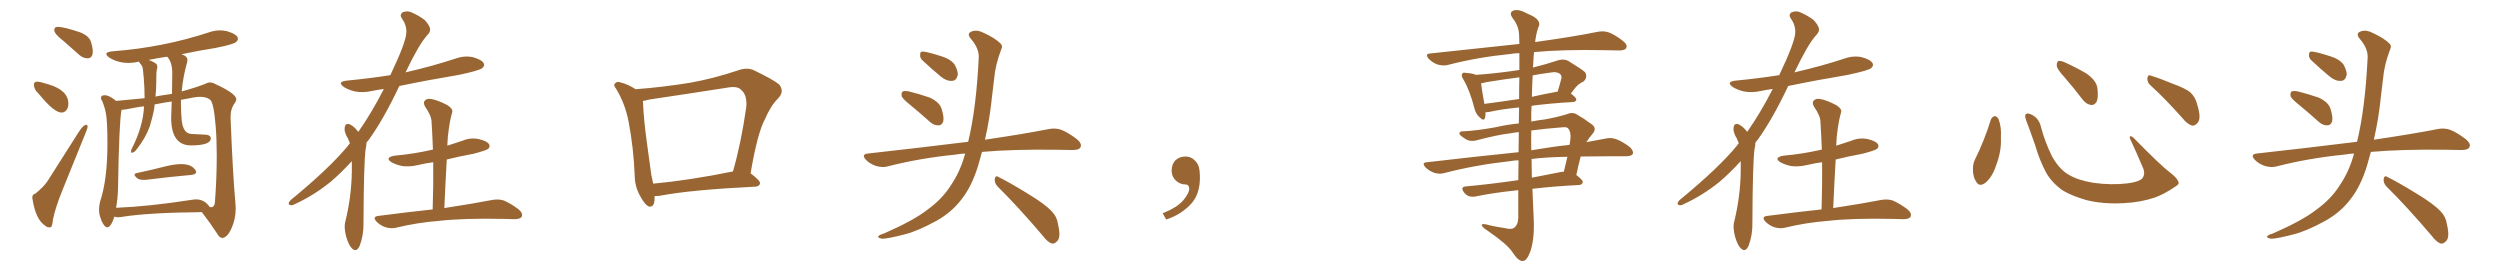 <svg xmlns="http://www.w3.org/2000/svg" xmlns:xlink="http://www.w3.org/1999/xlink" width="1350" height="150"><path fill="#996633" padding="10" d="M47.31 31.49L47.61 31.49Q50.10 31.20 50.10 27.83L50.10 27.83Q50.10 25.63 49.07 22.49Q48.05 19.34 43.21 17.43L43.21 17.43Q34.42 14.50 31.20 14.50L31.20 14.50Q29.30 14.50 29.30 16.26L29.30 16.26Q29.30 18.31 34.28 22.12L34.28 22.12Q38.38 25.63 42.92 29.74L42.92 29.74Q44.97 31.49 47.31 31.49L47.31 31.49ZM33.25 60.79L33.25 60.79Q35.01 60.79 36.18 59.03L36.18 59.03Q36.91 57.71 36.91 55.96L36.91 55.96Q36.91 48.78 26.22 45.56L26.22 45.56Q21.53 44.09 20.21 44.09L20.21 44.09Q18.31 44.09 18.31 45.70L18.31 45.70Q18.31 48.34 20.95 50.68L20.95 50.68Q29.15 60.79 33.25 60.79ZM26.51 122.75L27.25 122.75Q28.27 122.61 28.56 118.65L28.56 118.65Q29.88 112.06 33.84 102.39L33.84 102.39L46.29 71.63Q47.31 69.29 47.31 68.26L47.31 68.26Q47.17 67.38 46.73 67.38L46.73 67.38Q44.97 67.38 42.48 71.34L42.48 71.34Q33.54 85.55 25.63 97.85L25.63 97.85Q23.44 101.07 19.04 104.59L19.04 104.59Q17.43 104.88 17.43 106.79L17.43 106.79L17.58 107.67Q19.34 118.80 24.61 122.02L24.61 122.02Q25.34 122.75 26.51 122.75L26.51 122.75ZM77.49 97.12L78.66 97.12Q92.87 95.36 103.13 94.48L103.13 94.48Q105.91 94.19 105.91 92.87L105.91 92.87Q105.91 92.43 105.62 91.99L105.62 91.99Q103.56 88.62 97.85 88.62L97.85 88.62Q94.63 88.62 90.09 89.65L90.09 89.65Q81.59 91.85 73.83 93.46L73.83 93.46Q72.66 93.75 72.66 94.34L72.66 94.34Q72.66 95.07 74.27 96.39L74.27 96.39Q75.44 97.12 77.49 97.12L77.49 97.12ZM119.97 128.47L120.12 128.47Q122.75 128.32 125.02 123.27Q127.29 118.21 127.29 112.50L127.29 112.50L127.15 110.01Q125.68 93.75 124.51 63.72L124.51 63.72L124.51 63.13Q124.51 58.59 126.86 55.52L126.86 55.52Q127.59 54.49 127.59 53.61L127.59 53.61Q127.59 50.54 116.02 45.26L116.02 45.26Q114.70 44.53 113.38 44.53L113.38 44.53Q112.06 44.53 110.89 45.26L110.89 45.26Q105.18 47.46 98.14 49.37L98.14 49.37Q98.73 41.89 101.07 33.54L101.07 33.54L101.22 32.37Q101.22 30.32 98.00 29.30L98.00 29.30Q106.93 27.39 116.16 25.93L116.16 25.93Q125.98 24.02 127.44 22.71L127.44 22.71Q128.47 21.83 128.47 20.95L128.47 20.95Q128.47 18.60 122.61 16.85L122.61 16.85Q120.70 16.41 118.80 16.41L118.80 16.41Q115.87 16.41 112.94 17.43L112.94 17.43Q88.04 25.63 60.94 27.69L60.94 27.69Q57.42 27.98 57.42 29.15L57.42 29.15Q57.42 30.03 59.18 31.20L59.18 31.20Q63.72 33.98 69.43 33.98L69.43 33.98Q71.92 33.98 74.56 33.40L74.56 33.40L74.85 33.25Q75 33.25 75.07 33.40Q75.15 33.54 75.51 34.06Q75.88 34.57 76.46 35.30Q77.05 36.04 77.20 37.79Q77.34 39.55 77.64 42.19L77.64 42.19Q78.08 47.61 78.08 53.03L78.08 53.03L62.70 54.49Q59.03 51.42 56.54 51.42L56.54 51.42Q54.49 51.42 54.49 52.88L54.49 52.88Q54.49 53.61 55.22 54.64L55.22 54.64Q56.54 57.86 57.13 60.94L57.13 60.94Q58.01 64.89 58.01 77.49L58.01 77.49Q58.01 97.12 54.05 108.84L54.05 108.84Q53.47 111.18 53.47 113.09L53.47 113.09Q53.47 114.26 53.61 115.28L53.61 115.28Q54.64 119.82 56.40 121.88L56.40 121.88Q57.13 122.75 57.86 122.75L57.86 122.75Q59.91 122.75 61.82 116.89L61.82 116.89L61.96 117.04Q62.84 117.33 63.87 117.33L63.87 117.33L65.33 117.19Q79.39 114.84 108.98 114.55L108.98 114.55Q113.53 120.41 117.04 125.83L117.04 125.83Q118.51 128.47 119.97 128.47L119.97 128.47ZM62.70 112.21L62.70 112.21Q63.57 107.23 63.72 102.25L63.72 102.25Q64.31 65.63 65.63 59.33L65.63 59.33Q67.97 59.18 71.26 58.45Q74.56 57.71 77.78 57.42L77.78 57.42Q77.34 68.12 71.19 80.27L71.19 80.27Q70.75 80.86 70.75 82.03L70.75 82.03Q70.75 82.47 71.19 82.47L71.19 82.47Q72.51 82.47 73.97 80.42L73.97 80.42Q78.66 74.41 80.86 68.26L80.86 68.26Q83.50 59.33 83.50 56.40L83.50 56.40Q87.89 55.52 92.72 54.79L92.72 54.79L92.43 63.57Q92.43 78.52 103.13 78.52L103.13 78.52Q113.82 78.52 113.82 74.71L113.82 74.71Q113.82 72.66 110.01 72.66L110.01 72.66L103.71 72.36Q98.88 72.36 98.14 65.04L98.14 65.04Q97.71 60.79 97.71 56.25L97.71 56.25L97.71 53.91L104.74 52.59Q106.49 52.29 108.11 52.29L108.11 52.29Q111.47 52.29 113.45 53.83Q115.43 55.37 116.46 68.12L116.46 68.12Q117.04 75.29 117.04 83.94L117.04 83.94Q117.04 96.68 116.02 109.72L116.02 109.72Q115.58 111.91 113.96 111.91L113.96 111.91L113.23 111.77Q110.45 107.67 105.91 107.67L105.91 107.67Q104.59 107.67 103.13 107.96L103.13 107.96Q80.57 111.47 62.70 112.21ZM83.94 52.15L83.94 52.15Q84.38 48.49 84.38 44.68L84.38 44.68Q84.38 38.67 84.67 37.79Q84.96 36.91 84.96 36.18L84.96 36.18Q84.96 35.45 84.52 34.57L84.52 34.57Q82.76 33.25 80.27 32.37L80.27 32.37Q85.11 31.35 90.23 30.62L90.23 30.62Q93.02 33.40 93.02 39.55L93.02 39.55L92.87 50.68Q83.94 52.00 83.94 52.15ZM189.99 87.01L189.99 87.01Q184.28 93.31 178.42 98.29L178.42 98.29Q169.48 105.47 159.67 110.01L159.67 110.01Q157.62 111.18 156.74 110.74L156.74 110.74Q154.98 110.30 156.88 108.11L156.88 108.11Q178.13 90.67 187.94 78.66L187.94 78.66Q188.38 77.93 188.96 77.34L188.96 77.34Q188.38 75.88 187.79 74.56L187.79 74.56Q186.77 73.10 186.18 70.90L186.18 70.90Q185.89 69.14 186.47 67.68L186.47 67.68Q186.91 66.80 188.38 66.94L188.38 66.94Q190.87 67.97 192.63 70.17L192.63 70.17Q193.07 70.61 193.51 71.19L193.51 71.19Q200.68 60.94 207.28 48.05L207.28 48.05Q203.91 48.49 201.12 49.07L201.12 49.07Q196.14 50.24 191.60 49.37L191.60 49.37Q188.09 48.49 185.74 47.02L185.74 47.02Q181.64 44.09 187.50 43.51L187.50 43.51Q199.66 42.33 210.79 40.58L210.79 40.58Q219.43 22.41 219.43 17.43L219.43 17.43Q219.58 13.48 216.94 9.81L216.94 9.81Q215.63 7.91 217.53 6.59L217.53 6.59Q220.31 5.57 222.66 6.88L222.66 6.88Q226.32 8.50 229.39 10.84L229.39 10.84Q231.59 13.33 232.03 14.79L232.03 14.79Q232.91 16.85 230.57 19.19L230.57 19.19Q226.17 24.02 218.99 39.11L218.99 39.11Q219.43 38.96 220.02 38.82L220.02 38.82Q233.50 35.74 245.95 31.64L245.95 31.64Q250.93 29.88 255.47 30.91L255.47 30.91Q260.16 32.23 261.18 34.13L261.18 34.13Q261.91 35.45 260.45 36.77L260.45 36.77Q258.84 38.09 247.85 40.43L247.85 40.43Q231.15 43.21 215.63 46.44L215.63 46.44Q207.13 64.45 199.07 75.59L199.07 75.59Q198.49 76.17 197.90 77.05L197.90 77.05Q197.90 78.52 197.46 80.42L197.46 80.42Q196.44 87.60 196.29 120.26L196.29 120.26Q196.44 126.86 194.24 132.71L194.24 132.71Q192.48 136.52 190.14 134.18L190.14 134.18Q188.38 132.71 186.91 127.73L186.91 127.73Q185.74 123.05 186.33 120.26L186.33 120.26Q189.84 106.20 189.99 92.43L189.99 92.43Q189.99 89.65 189.99 87.01ZM233.64 113.09L233.64 113.09L233.64 113.09Q234.08 99.61 233.94 87.60L233.94 87.60Q229.69 88.18 226.03 89.06L226.03 89.06Q221.19 90.23 217.09 89.65L217.09 89.65Q213.72 88.92 211.38 87.60L211.38 87.60Q207.57 85.11 212.99 84.08L212.99 84.08Q223.97 83.06 233.35 80.86L233.35 80.86Q233.64 80.71 233.79 80.86L233.79 80.86Q233.50 73.24 233.06 66.06L233.06 66.06Q233.06 62.55 229.54 57.57L229.54 57.57Q228.37 55.37 229.39 54.35L229.39 54.35Q230.57 53.03 232.91 53.47L232.91 53.47Q236.43 54.05 241.70 56.84L241.70 56.84Q244.78 58.89 244.19 60.64L244.19 60.64Q243.60 62.70 243.02 65.48L243.02 65.48Q242.43 68.70 241.85 73.68L241.85 73.68Q241.70 76.03 241.55 78.66L241.55 78.66Q245.65 77.34 249.61 76.03L249.61 76.03Q254.15 74.12 258.69 75.15L258.69 75.15Q263.09 76.17 264.11 77.93L264.11 77.93Q264.84 79.39 263.53 80.42L263.53 80.42Q262.35 81.30 255.62 83.06L255.62 83.06Q248.29 84.38 241.26 86.13L241.26 86.13Q240.53 98.73 239.94 112.35L239.94 112.35Q256.20 109.86 265.87 107.96L265.87 107.96Q269.24 107.37 272.02 108.25L272.02 108.25Q275.54 109.72 279.93 112.94L279.93 112.94Q282.57 115.14 281.69 117.04L281.69 117.04Q280.96 118.36 277.73 118.36L277.73 118.36Q274.95 118.36 272.17 118.21L272.17 118.21Q250.49 117.77 237.30 119.24L237.30 119.24Q224.85 120.26 214.16 122.90L214.16 122.90Q211.52 123.63 208.30 122.75L208.30 122.75Q205.52 121.88 203.32 119.68L203.32 119.68Q200.98 117.04 204.20 116.60L204.20 116.60Q219.87 114.55 233.64 113.09ZM353.47 105.91L353.47 105.91Q353.47 106.35 353.47 106.93L353.47 106.93Q353.47 112.35 350.24 111.47L350.24 111.47Q348.34 110.60 346.14 106.64L346.14 106.64Q342.92 101.37 342.77 95.51L342.77 95.51Q342.19 79.98 339.40 65.48L339.40 65.48Q337.50 55.81 332.67 47.90L332.67 47.90Q330.91 45.85 332.37 44.82L332.37 44.82Q333.25 43.95 334.57 44.38L334.57 44.38Q339.11 45.41 343.21 48.19L343.21 48.19Q358.45 47.02 372.66 44.68L372.66 44.68Q385.11 42.48 398.73 37.94L398.73 37.94Q403.13 36.33 406.79 37.79L406.79 37.79Q417.48 42.92 420.70 45.56L420.70 45.56Q423.78 49.37 420.26 53.03L420.26 53.03Q416.16 57.13 413.09 64.31L413.09 64.31Q408.98 71.92 405.32 93.60L405.32 93.60Q410.60 97.56 410.45 99.02L410.45 99.02Q410.01 100.63 408.11 100.78L408.11 100.78Q372.51 102.54 356.10 105.76L356.10 105.76Q354.49 105.91 353.47 105.91ZM352.73 99.17L352.73 99.17L352.73 99.17Q371.92 97.41 395.80 92.58L395.80 92.58Q400.20 77.34 402.98 57.86L402.98 57.86Q403.56 51.42 400.34 48.63L400.34 48.63Q398.29 46.29 392.87 47.31L392.87 47.31Q372.22 50.54 350.54 53.76L350.54 53.76Q348.49 54.35 347.17 54.49L347.17 54.49Q347.61 64.89 349.37 77.34L349.37 77.34Q350.68 87.01 351.71 94.48L351.71 94.48Q352.29 96.83 352.73 99.17ZM491.75 56.84L491.75 56.84Q487.50 53.47 486.91 52.00L486.91 52.00Q486.62 49.95 487.50 49.37L487.50 49.37Q488.53 48.93 490.87 49.37L490.87 49.37Q496.73 50.83 502.15 52.73L502.15 52.73Q507.42 55.22 508.45 58.74L508.45 58.74Q509.91 63.28 509.33 65.63L509.33 65.63Q508.59 67.68 506.84 67.68L506.84 67.68Q504.49 67.82 502.29 65.92L502.29 65.92Q496.73 60.94 491.75 56.84ZM498.05 32.52L498.05 32.52Q496.73 31.20 496.88 29.74L496.88 29.74Q496.73 27.69 498.49 27.83L498.49 27.83Q501.42 28.13 508.59 30.47L508.59 30.47Q512.99 31.79 515.33 34.57L515.33 34.57Q517.24 37.94 517.24 40.28L517.24 40.28Q516.50 43.65 514.16 43.65L514.16 43.65Q511.23 43.95 508.01 41.31L508.01 41.31Q502.88 37.06 498.05 32.52ZM521.19 82.91L521.19 82.91Q518.26 83.06 515.92 83.50L515.92 83.50Q496.73 85.40 479.59 89.79L479.59 89.79Q476.81 90.67 473.14 89.65L473.14 89.65Q469.92 88.62 467.58 86.28L467.58 86.28Q464.94 83.35 468.60 82.91L468.60 82.91Q497.61 79.69 522.36 76.61L522.36 76.61Q522.66 76.46 522.80 76.61L522.80 76.61Q527.20 58.45 528.52 31.20L528.52 31.20Q528.81 26.22 524.27 20.95L524.27 20.95Q521.63 17.87 525.15 16.85L525.15 16.85Q527.93 15.97 531.45 17.87L531.45 17.87Q537.45 20.65 540.23 23.44L540.23 23.44Q541.70 24.76 540.67 26.66L540.67 26.66Q537.45 35.16 536.87 42.33L536.87 42.33Q536.28 46.73 535.69 52.15L535.69 52.15Q534.52 63.87 531.88 75.44L531.88 75.44Q552.83 72.36 566.16 69.73L566.16 69.73Q569.68 68.99 572.90 70.02L572.90 70.02Q576.71 71.48 581.54 75.15L581.54 75.15Q584.47 77.64 583.45 79.54L583.45 79.54Q582.71 81.01 579.20 81.01L579.20 81.01Q574.95 81.01 570.41 80.86L570.41 80.86Q546.68 80.57 530.27 82.03L530.27 82.03Q529.25 85.69 528.22 89.36L528.22 89.36Q524.71 100.93 518.85 108.11L518.85 108.11Q513.87 114.55 505.96 119.09L505.96 119.09Q495.56 124.80 488.53 126.56L488.53 126.56Q478.86 129.05 476.22 128.91L476.22 128.91Q473.44 128.32 474.46 127.44L474.46 127.44Q475.05 126.71 477.25 126.12L477.25 126.12Q493.36 119.09 500.83 113.23L500.83 113.23Q508.74 107.52 513.28 100.34L513.28 100.34Q518.55 92.72 521.19 82.91ZM538.62 100.63L538.62 100.63L538.62 100.63Q537.01 98.88 537.16 96.68L537.16 96.68Q537.60 94.48 539.06 95.51L539.06 95.51Q544.78 98.29 555.03 104.59L555.03 104.59Q564.26 110.16 567.92 114.11L567.92 114.11Q570.70 116.89 571.29 120.85L571.29 120.85Q573.05 128.32 570.85 130.22L570.85 130.22Q569.53 131.69 568.07 131.54L568.07 131.54Q565.72 130.81 563.09 127.29L563.09 127.29Q549.76 111.62 538.62 100.63ZM647.75 91.99L647.75 91.99L647.75 91.99Q648.93 103.27 643.65 109.57L643.65 109.57Q638.09 115.87 629.74 118.51L629.74 118.51L627.83 115.14Q636.47 111.77 639.70 107.23L639.70 107.23Q642.19 103.86 642.19 101.95L642.19 101.95Q642.04 99.61 640.14 99.61L640.14 99.61Q637.06 99.61 634.72 97.27L634.72 97.27Q632.67 95.21 632.67 91.99L632.67 91.99Q632.81 88.48 634.72 86.57L634.72 86.57Q636.91 84.52 640.14 84.52L640.14 84.52Q642.92 84.52 644.82 86.28L644.82 86.28Q647.31 88.33 647.75 91.99ZM820.17 71.34L820.17 71.34Q817.38 71.63 815.04 72.07L815.04 72.07Q808.74 72.80 798.05 75.59L798.05 75.59Q793.65 76.90 790.87 74.71L790.87 74.71Q787.94 72.95 788.09 71.92L788.09 71.92Q788.38 70.75 790.28 70.90L790.28 70.90Q797.02 70.61 807.71 68.70L807.71 68.70Q814.01 67.24 820.17 66.65L820.17 66.65Q820.17 62.11 820.31 58.01L820.31 58.01Q810.21 59.03 803.91 60.50L803.91 60.50Q802.73 60.64 802.15 60.64L802.15 60.64Q802.29 62.40 801.86 63.72L801.86 63.72Q801.27 65.77 798.63 62.99L798.63 62.99Q796.73 61.08 796.14 58.30L796.14 58.30Q793.65 48.63 790.14 42.77L790.14 42.77Q788.82 40.72 789.70 39.70L789.70 39.70Q789.99 38.96 791.75 39.40L791.75 39.40Q795.12 39.55 797.02 40.43L797.02 40.43Q809.03 39.55 820.46 37.79L820.46 37.79Q820.46 32.37 820.46 28.71L820.46 28.71Q817.82 28.71 815.63 29.15L815.63 29.15Q797.90 30.91 782.08 35.01L782.08 35.01Q779.59 35.74 776.37 34.86L776.37 34.86Q773.73 33.98 771.53 31.79L771.53 31.79Q769.19 29.00 772.41 28.86L772.41 28.86Q798.34 26.07 820.46 23.73L820.46 23.73Q820.31 19.92 820.31 18.90L820.31 18.90Q820.17 14.06 816.94 9.96L816.94 9.96Q814.60 6.74 817.24 5.71L817.24 5.71Q820.02 4.69 825 7.47L825 7.47Q833.20 10.69 830.57 15.09L830.57 15.09Q829.54 18.16 828.96 22.71L828.96 22.71Q850.05 19.78 862.94 17.14L862.94 17.14Q866.16 16.55 868.95 17.58L868.95 17.58Q872.31 18.90 876.42 22.12L876.42 22.12Q879.05 24.17 878.17 25.93L878.17 25.93Q877.44 27.25 874.37 27.25L874.37 27.25Q870.56 27.25 866.16 27.10L866.16 27.10Q844.19 26.66 828.37 28.13L828.37 28.13Q828.08 31.05 827.93 34.57L827.93 34.57Q827.78 35.45 827.78 36.47L827.78 36.47Q834.38 34.86 841.55 32.52L841.55 32.52Q844.63 31.64 846.97 32.96L846.97 32.96Q853.71 37.06 855.91 38.96L855.91 38.96Q857.52 41.60 855.18 43.95L855.18 43.95Q853.86 44.53 852.54 45.56L852.54 45.56Q851.07 46.58 848.29 50.54L848.29 50.54Q851.22 52.73 851.22 53.76L851.22 53.76Q851.07 54.93 849.61 55.08L849.61 55.08Q836.72 55.81 827.05 57.13L827.05 57.13Q826.76 61.23 826.90 65.63L826.90 65.63Q830.71 64.89 834.38 64.45L834.38 64.45Q841.55 63.13 846.09 61.67L846.09 61.67Q849.17 60.35 851.51 61.82L851.51 61.82Q855.18 63.87 858.84 66.65L858.84 66.65Q862.79 68.99 860.01 72.22L860.01 72.22Q858.11 74.41 856.64 76.76L856.64 76.76Q862.06 75.73 866.89 74.85L866.89 74.85Q869.97 74.12 872.75 75.15L872.75 75.15Q875.98 76.32 880.08 79.39L880.08 79.39Q882.28 81.45 881.69 83.20L881.69 83.20Q880.81 84.38 878.03 84.38L878.03 84.38Q873.78 84.38 869.24 84.38L869.24 84.38Q860.74 84.38 853.56 84.52L853.56 84.52Q852.25 89.50 851.22 94.48L851.22 94.48Q854.74 97.27 854.74 98.29L854.74 98.29Q854.44 99.76 852.69 99.90L852.69 99.90Q838.62 100.63 827.49 101.95L827.49 101.95Q827.78 110.30 828.22 118.65L828.22 118.65Q828.66 129.35 826.32 135.94L826.32 135.94Q824.41 141.06 822.22 140.92L822.22 140.92Q819.87 141.06 816.65 136.08L816.65 136.08Q813.87 131.84 803.61 124.80L803.61 124.80Q800.39 122.75 800.24 121.73L800.24 121.73Q799.80 120.26 804.64 121.73L804.64 121.73Q808.59 122.61 812.70 123.19L812.70 123.19Q816.21 124.07 817.53 123.05L817.53 123.05Q819.73 121.58 819.87 117.63L819.87 117.63Q819.87 109.72 819.87 102.69L819.87 102.69Q805.81 104.15 797.02 106.05L797.02 106.05Q794.97 106.49 793.07 105.91L793.07 105.91Q791.46 105.18 790.43 103.71L790.43 103.71Q788.38 100.78 791.89 100.63L791.89 100.63Q804.79 99.46 819.87 97.27L819.87 97.27Q819.87 91.55 820.02 86.57L820.02 86.57Q817.53 86.57 815.63 87.01L815.63 87.01Q796.73 89.06 779.88 93.46L779.88 93.46Q777.54 94.19 774.46 93.31L774.46 93.31Q771.68 92.29 769.78 90.38L769.78 90.38Q767.43 87.74 770.65 87.60L770.65 87.60Q797.02 84.52 820.02 82.18L820.02 82.18Q820.02 76.32 820.17 71.34ZM827.05 85.84L827.05 85.84Q827.05 90.97 827.20 95.95L827.20 95.95Q834.52 94.48 842.14 93.02L842.14 93.02Q843.46 92.72 844.48 92.72L844.48 92.72Q845.51 88.33 846.39 84.67L846.39 84.67Q835.55 84.81 827.05 85.84ZM826.90 70.46L826.90 70.46Q826.76 75.73 826.90 81.15L826.90 81.15Q837.89 79.25 847.56 78.22L847.56 78.22Q847.85 76.61 848.00 75.29L848.00 75.29Q848.44 71.48 846.97 69.58L846.97 69.58Q846.39 68.55 844.19 68.70L844.19 68.70Q834.52 69.43 826.90 70.46ZM820.31 53.47L820.31 53.47Q820.31 46.73 820.46 41.75L820.46 41.75Q811.38 42.92 802.59 44.38L802.59 44.38Q801.12 44.82 799.80 44.97L799.80 44.97Q800.10 48.05 801.56 56.10L801.56 56.10Q810.50 54.93 820.31 53.47ZM827.64 40.72L827.64 40.72L827.64 40.72Q827.34 46.44 827.20 52.29L827.20 52.29Q833.64 50.83 840.82 49.51L840.82 49.51Q840.97 49.51 841.11 49.51L841.11 49.51Q842.14 46.29 843.16 42.33L843.16 42.33Q843.31 40.87 842.72 40.28L842.72 40.28Q841.11 38.38 836.72 39.26L836.72 39.26Q832.18 39.84 827.64 40.72ZM939.99 87.01L939.99 87.01Q934.28 93.31 928.42 98.29L928.42 98.29Q919.48 105.47 909.67 110.01L909.67 110.01Q907.62 111.18 906.74 110.74L906.74 110.74Q904.98 110.30 906.88 108.11L906.88 108.11Q928.13 90.67 937.94 78.66L937.94 78.66Q938.38 77.93 938.96 77.34L938.96 77.34Q938.38 75.88 937.79 74.56L937.79 74.56Q936.77 73.10 936.18 70.90L936.18 70.90Q935.89 69.14 936.47 67.68L936.47 67.68Q936.91 66.80 938.38 66.94L938.38 66.94Q940.87 67.97 942.63 70.17L942.63 70.17Q943.07 70.61 943.51 71.19L943.51 71.19Q950.68 60.94 957.28 48.05L957.28 48.05Q953.91 48.49 951.12 49.07L951.12 49.07Q946.14 50.24 941.60 49.37L941.60 49.37Q938.09 48.49 935.74 47.02L935.74 47.02Q931.64 44.09 937.50 43.51L937.50 43.51Q949.66 42.33 960.79 40.58L960.79 40.58Q969.43 22.41 969.43 17.43L969.43 17.43Q969.58 13.48 966.94 9.81L966.94 9.81Q965.63 7.91 967.53 6.59L967.53 6.59Q970.31 5.57 972.66 6.88L972.66 6.88Q976.32 8.50 979.39 10.84L979.39 10.84Q981.59 13.33 982.03 14.79L982.03 14.79Q982.91 16.85 980.57 19.19L980.57 19.19Q976.17 24.02 968.99 39.11L968.99 39.11Q969.43 38.96 970.02 38.82L970.02 38.82Q983.50 35.74 995.95 31.64L995.95 31.64Q1000.93 29.88 1005.47 30.91L1005.47 30.91Q1010.16 32.23 1011.18 34.13L1011.18 34.13Q1011.91 35.45 1010.45 36.77L1010.45 36.77Q1008.84 38.09 997.85 40.43L997.85 40.43Q981.15 43.21 965.63 46.44L965.63 46.44Q957.13 64.45 949.07 75.59L949.07 75.59Q948.49 76.17 947.90 77.05L947.90 77.05Q947.90 78.52 947.46 80.42L947.46 80.42Q946.44 87.60 946.29 120.26L946.29 120.26Q946.44 126.86 944.24 132.71L944.24 132.71Q942.48 136.52 940.14 134.18L940.14 134.18Q938.38 132.71 936.91 127.73L936.91 127.73Q935.74 123.05 936.33 120.26L936.33 120.26Q939.84 106.20 939.99 92.43L939.99 92.43Q939.99 89.65 939.99 87.01ZM983.64 113.09L983.64 113.09L983.64 113.09Q984.08 99.61 983.94 87.60L983.94 87.60Q979.69 88.18 976.03 89.06L976.03 89.06Q971.19 90.23 967.09 89.65L967.09 89.65Q963.72 88.92 961.38 87.60L961.38 87.60Q957.57 85.11 962.99 84.08L962.99 84.08Q973.97 83.06 983.35 80.86L983.35 80.86Q983.64 80.71 983.79 80.86L983.79 80.86Q983.50 73.24 983.06 66.06L983.06 66.06Q983.06 62.55 979.54 57.57L979.54 57.57Q978.37 55.37 979.39 54.35L979.39 54.35Q980.57 53.03 982.91 53.47L982.91 53.47Q986.43 54.05 991.70 56.84L991.70 56.84Q994.78 58.89 994.19 60.64L994.19 60.64Q993.60 62.70 993.02 65.48L993.02 65.48Q992.43 68.70 991.85 73.68L991.85 73.68Q991.70 76.03 991.55 78.66L991.55 78.66Q995.65 77.34 999.61 76.03L999.61 76.03Q1004.15 74.12 1008.69 75.15L1008.69 75.15Q1013.09 76.17 1014.11 77.93L1014.11 77.93Q1014.84 79.39 1013.53 80.42L1013.53 80.42Q1012.35 81.30 1005.62 83.06L1005.62 83.06Q998.29 84.38 991.26 86.13L991.26 86.13Q990.53 98.73 989.94 112.35L989.94 112.35Q1006.20 109.86 1015.87 107.96L1015.87 107.96Q1019.24 107.37 1022.02 108.25L1022.02 108.25Q1025.54 109.72 1029.93 112.94L1029.93 112.94Q1032.57 115.14 1031.69 117.04L1031.69 117.04Q1030.96 118.36 1027.73 118.36L1027.73 118.36Q1024.95 118.36 1022.17 118.21L1022.17 118.21Q1000.49 117.77 987.30 119.24L987.30 119.24Q974.85 120.26 964.16 122.90L964.16 122.90Q961.52 123.63 958.30 122.75L958.30 122.75Q955.52 121.88 953.32 119.68L953.32 119.68Q950.98 117.04 954.20 116.60L954.20 116.60Q969.87 114.55 983.64 113.09ZM1075.05 64.60L1075.05 64.60Q1075.63 63.13 1077.10 62.70L1077.10 62.70Q1078.13 62.70 1079.15 64.16L1079.15 64.16Q1080.91 68.55 1080.47 74.41L1080.47 74.41Q1080.91 81.45 1077.83 89.50L1077.83 89.50Q1075.93 95.36 1072.27 98.58L1072.27 98.58Q1068.90 101.22 1067.14 98.14L1067.14 98.14Q1065.38 95.65 1065.38 91.26L1065.38 91.26Q1065.38 88.48 1066.41 86.28L1066.41 86.28Q1071.53 76.03 1075.05 64.60ZM1176.42 98.44L1176.42 98.44Q1176.86 99.46 1174.66 100.78L1174.66 100.78Q1168.65 104.88 1163.67 106.64L1163.67 106.64Q1155.91 109.28 1146.68 109.72L1146.68 109.72Q1135.25 110.30 1126.32 107.96L1126.32 107.96Q1118.41 105.62 1113.87 102.83L1113.87 102.83Q1108.01 98.73 1104.79 93.02L1104.79 93.02Q1101.27 86.28 1099.07 78.66L1099.07 78.66Q1095.70 68.99 1094.24 65.33L1094.24 65.33Q1093.21 62.40 1093.80 61.82L1093.80 61.82Q1094.82 60.64 1097.46 62.11L1097.46 62.11Q1100.98 64.01 1102.00 68.12L1102.00 68.12Q1104.20 76.61 1108.15 84.52L1108.15 84.52Q1112.11 91.55 1117.09 94.34L1117.09 94.34Q1122.22 97.41 1130.57 98.73L1130.57 98.73Q1139.94 100.05 1148.73 99.02L1148.73 99.02Q1154.74 98.29 1156.64 96.53L1156.64 96.53Q1158.69 94.19 1157.23 90.67L1157.23 90.67Q1153.71 82.32 1150.20 74.85L1150.20 74.85Q1149.90 73.68 1150.34 73.54L1150.34 73.54Q1151.22 73.54 1152.25 74.56L1152.25 74.56Q1166.75 89.36 1172.17 93.46L1172.17 93.46Q1175.83 96.24 1176.42 98.44ZM1114.60 41.46L1114.60 41.46Q1110.79 37.35 1110.64 35.45L1110.64 35.45Q1110.64 33.40 1111.52 32.96L1111.52 32.96Q1112.70 32.67 1115.04 33.69L1115.04 33.69Q1121.48 36.62 1126.90 39.84L1126.90 39.84Q1132.18 43.65 1132.62 47.75L1132.62 47.75Q1133.20 52.59 1132.18 54.93L1132.18 54.93Q1131.01 56.84 1129.25 56.69L1129.25 56.69Q1126.76 56.40 1124.85 54.05L1124.85 54.05Q1119.58 47.17 1114.60 41.46ZM1161.33 46.14L1161.33 46.14L1161.33 46.14Q1159.42 44.53 1159.57 42.19L1159.57 42.19Q1160.01 39.99 1161.47 40.87L1161.47 40.87Q1165.58 42.04 1173.05 45.12L1173.05 45.12Q1179.93 47.61 1182.71 49.80L1182.71 49.80Q1185.64 52.59 1186.52 56.54L1186.52 56.54Q1188.87 64.01 1186.67 66.36L1186.67 66.36Q1185.35 67.97 1183.89 67.82L1183.89 67.82Q1181.25 67.24 1178.47 63.72L1178.47 63.72Q1169.24 53.32 1161.33 46.14ZM1241.75 56.84L1241.75 56.84Q1237.50 53.47 1236.91 52.00L1236.91 52.00Q1236.62 49.95 1237.50 49.37L1237.50 49.37Q1238.53 48.93 1240.87 49.37L1240.87 49.37Q1246.73 50.83 1252.15 52.73L1252.15 52.73Q1257.42 55.22 1258.45 58.74L1258.45 58.74Q1259.91 63.28 1259.33 65.63L1259.33 65.63Q1258.59 67.68 1256.84 67.68L1256.84 67.68Q1254.49 67.82 1252.29 65.92L1252.29 65.92Q1246.73 60.94 1241.75 56.84ZM1248.05 32.52L1248.05 32.52Q1246.73 31.20 1246.88 29.74L1246.88 29.74Q1246.73 27.69 1248.49 27.83L1248.49 27.83Q1251.42 28.13 1258.59 30.47L1258.59 30.47Q1262.99 31.79 1265.33 34.57L1265.33 34.57Q1267.24 37.94 1267.24 40.28L1267.24 40.28Q1266.50 43.65 1264.16 43.65L1264.16 43.65Q1261.23 43.95 1258.01 41.31L1258.01 41.31Q1252.88 37.06 1248.05 32.52ZM1271.19 82.91L1271.19 82.91Q1268.26 83.06 1265.92 83.50L1265.92 83.50Q1246.73 85.40 1229.59 89.79L1229.59 89.79Q1226.81 90.67 1223.14 89.65L1223.14 89.65Q1219.92 88.62 1217.58 86.28L1217.58 86.28Q1214.94 83.35 1218.60 82.91L1218.60 82.91Q1247.61 79.69 1272.36 76.61L1272.36 76.61Q1272.66 76.46 1272.80 76.61L1272.80 76.61Q1277.20 58.45 1278.52 31.20L1278.52 31.20Q1278.81 26.22 1274.27 20.95L1274.27 20.95Q1271.63 17.87 1275.15 16.85L1275.15 16.85Q1277.93 15.97 1281.45 17.87L1281.45 17.87Q1287.45 20.65 1290.23 23.44L1290.23 23.44Q1291.70 24.76 1290.67 26.66L1290.67 26.66Q1287.45 35.16 1286.87 42.33L1286.87 42.33Q1286.28 46.73 1285.69 52.15L1285.69 52.15Q1284.52 63.87 1281.88 75.44L1281.88 75.44Q1302.83 72.36 1316.16 69.73L1316.16 69.73Q1319.68 68.99 1322.90 70.02L1322.90 70.02Q1326.71 71.48 1331.54 75.15L1331.54 75.15Q1334.47 77.64 1333.45 79.54L1333.45 79.54Q1332.71 81.01 1329.20 81.01L1329.20 81.01Q1324.95 81.01 1320.41 80.86L1320.41 80.86Q1296.68 80.57 1280.27 82.03L1280.27 82.03Q1279.25 85.69 1278.22 89.36L1278.22 89.36Q1274.71 100.93 1268.85 108.11L1268.85 108.11Q1263.87 114.55 1255.96 119.09L1255.96 119.09Q1245.56 124.80 1238.53 126.56L1238.53 126.56Q1228.86 129.05 1226.22 128.91L1226.22 128.91Q1223.44 128.32 1224.46 127.44L1224.46 127.44Q1225.05 126.71 1227.25 126.12L1227.25 126.12Q1243.36 119.09 1250.83 113.23L1250.83 113.23Q1258.74 107.52 1263.28 100.34L1263.28 100.34Q1268.55 92.72 1271.19 82.91ZM1288.62 100.63L1288.62 100.63L1288.62 100.63Q1287.01 98.88 1287.16 96.68L1287.16 96.68Q1287.60 94.48 1289.06 95.51L1289.06 95.51Q1294.78 98.29 1305.03 104.59L1305.03 104.59Q1314.26 110.16 1317.92 114.11L1317.92 114.11Q1320.70 116.89 1321.29 120.85L1321.29 120.85Q1323.05 128.32 1320.85 130.22L1320.85 130.22Q1319.53 131.69 1318.07 131.54L1318.07 131.54Q1315.72 130.81 1313.09 127.29L1313.09 127.29Q1299.76 111.62 1288.62 100.63Z"/></svg>